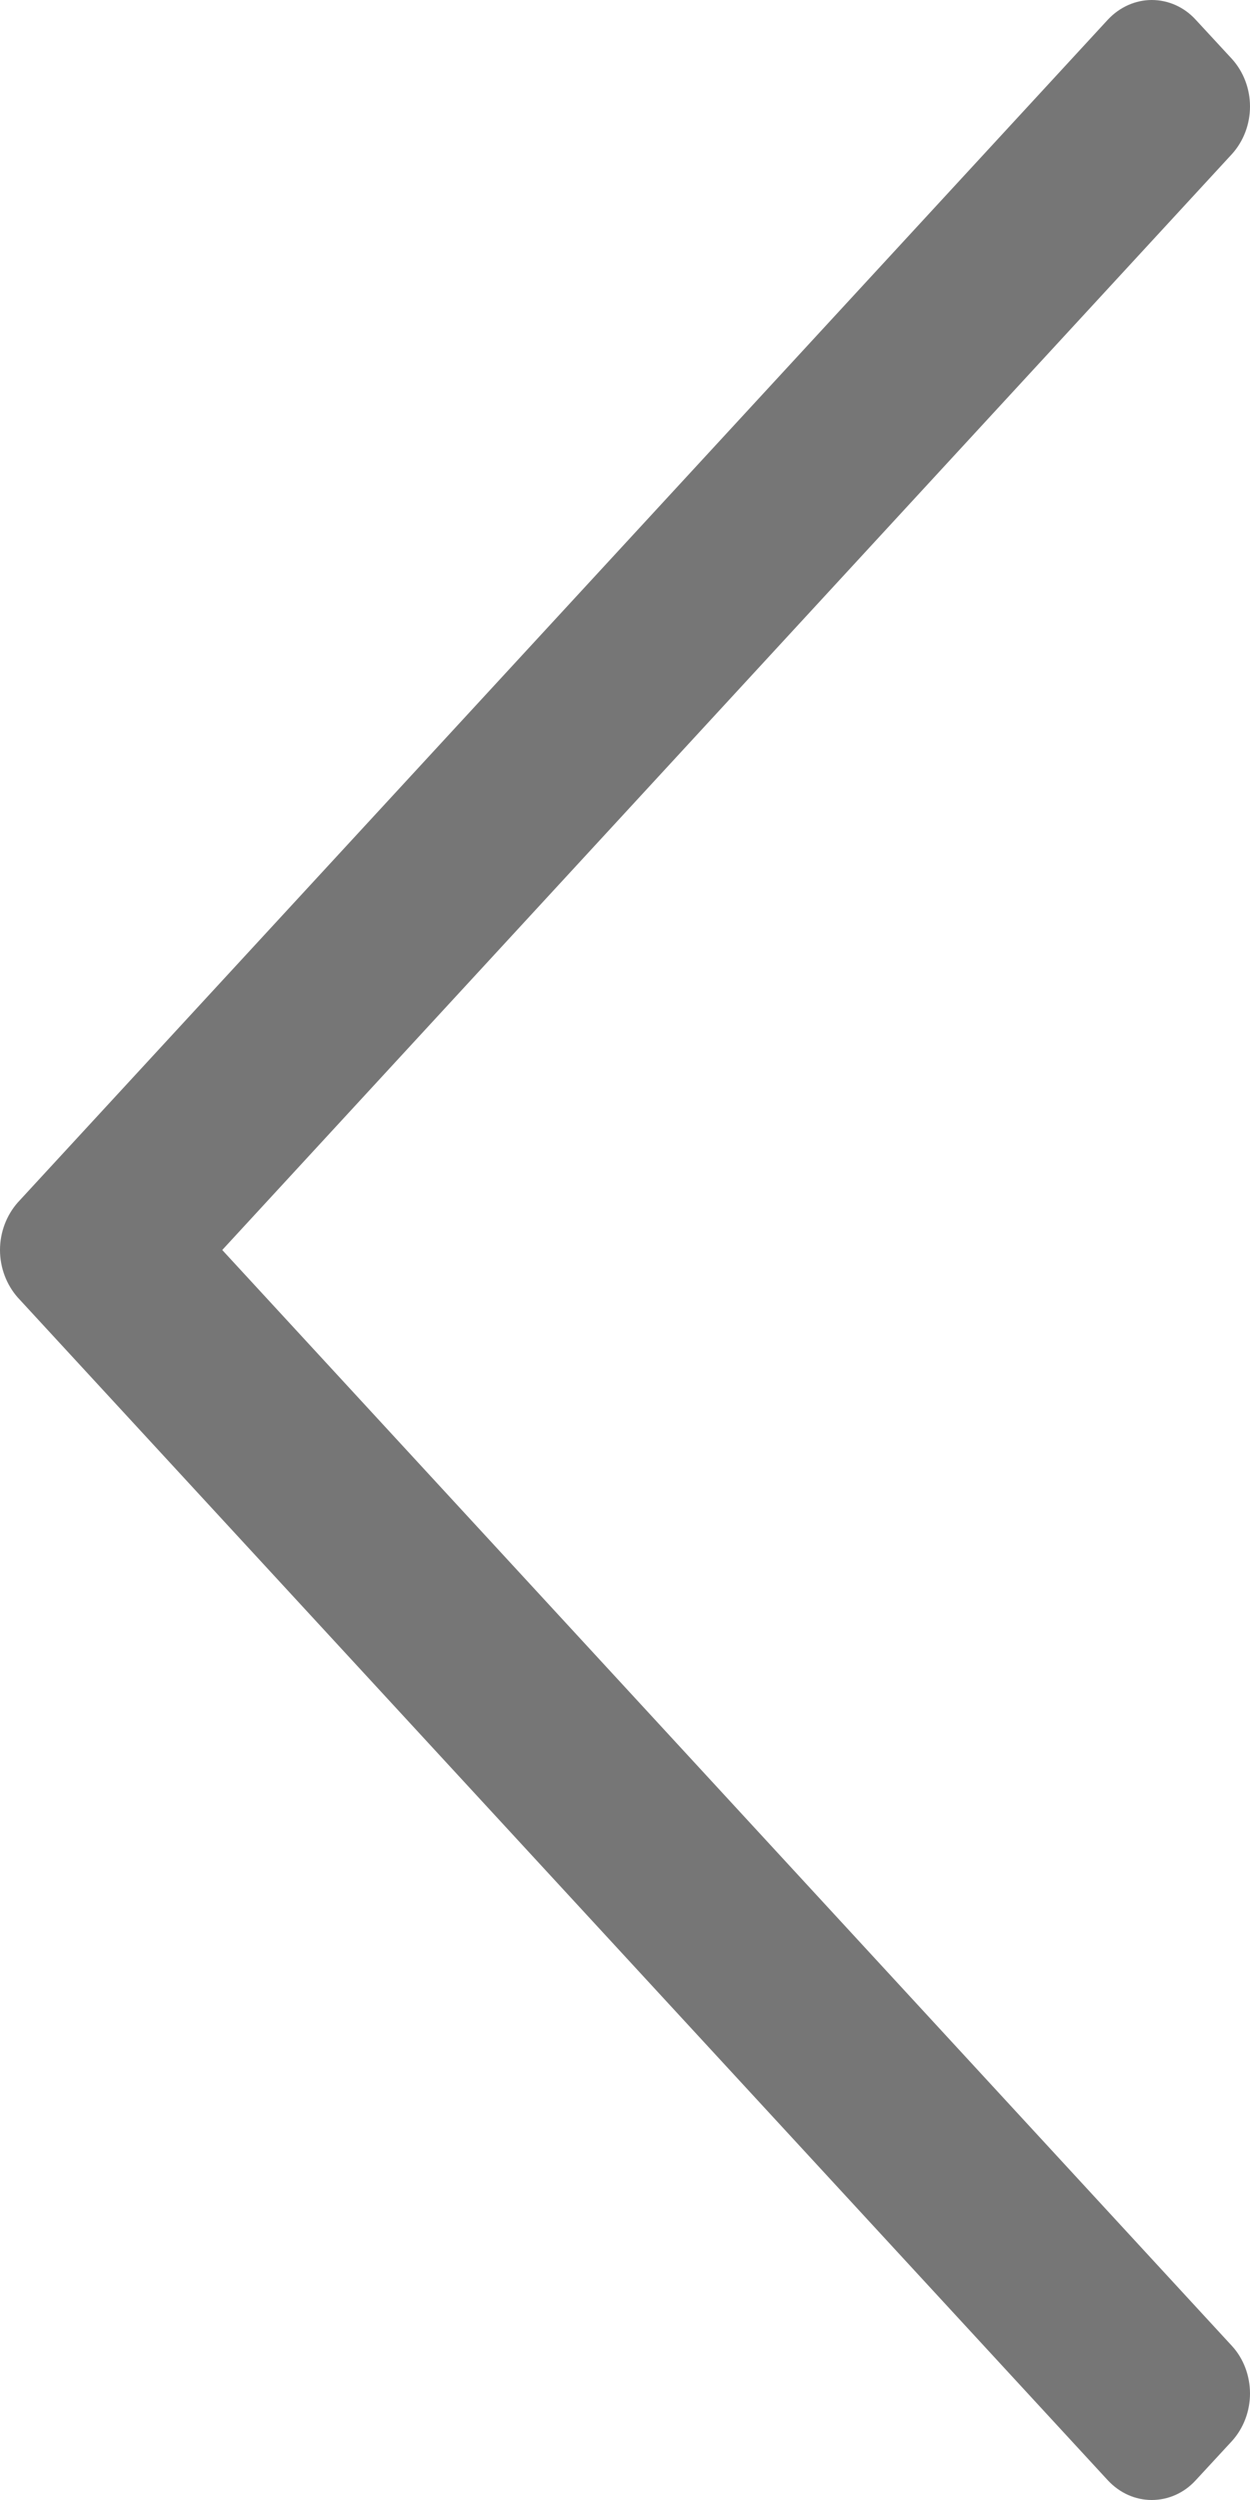 <svg width="5" height="10" viewBox="0 0 5 10" fill="none" xmlns="http://www.w3.org/2000/svg">
<path d="M4.782 9.922L4.928 9.764C4.974 9.713 5 9.645 5 9.574C5 9.503 4.974 9.434 4.928 9.384L0.889 5L4.928 0.616C4.974 0.565 5 0.497 5 0.426C5 0.355 4.974 0.287 4.928 0.236L4.782 0.078C4.736 0.028 4.673 -2.86043e-08 4.607 -3.4328e-08C4.542 -4.00517e-08 4.479 0.028 4.432 0.078L0.071 4.81C0.026 4.861 -5.10361e-07 4.929 -5.16573e-07 5C-5.22784e-07 5.071 0.026 5.139 0.071 5.19L4.432 9.922C4.479 9.972 4.541 10 4.607 10C4.673 10 4.736 9.972 4.782 9.922Z" fill="#767676"/>
</svg>
